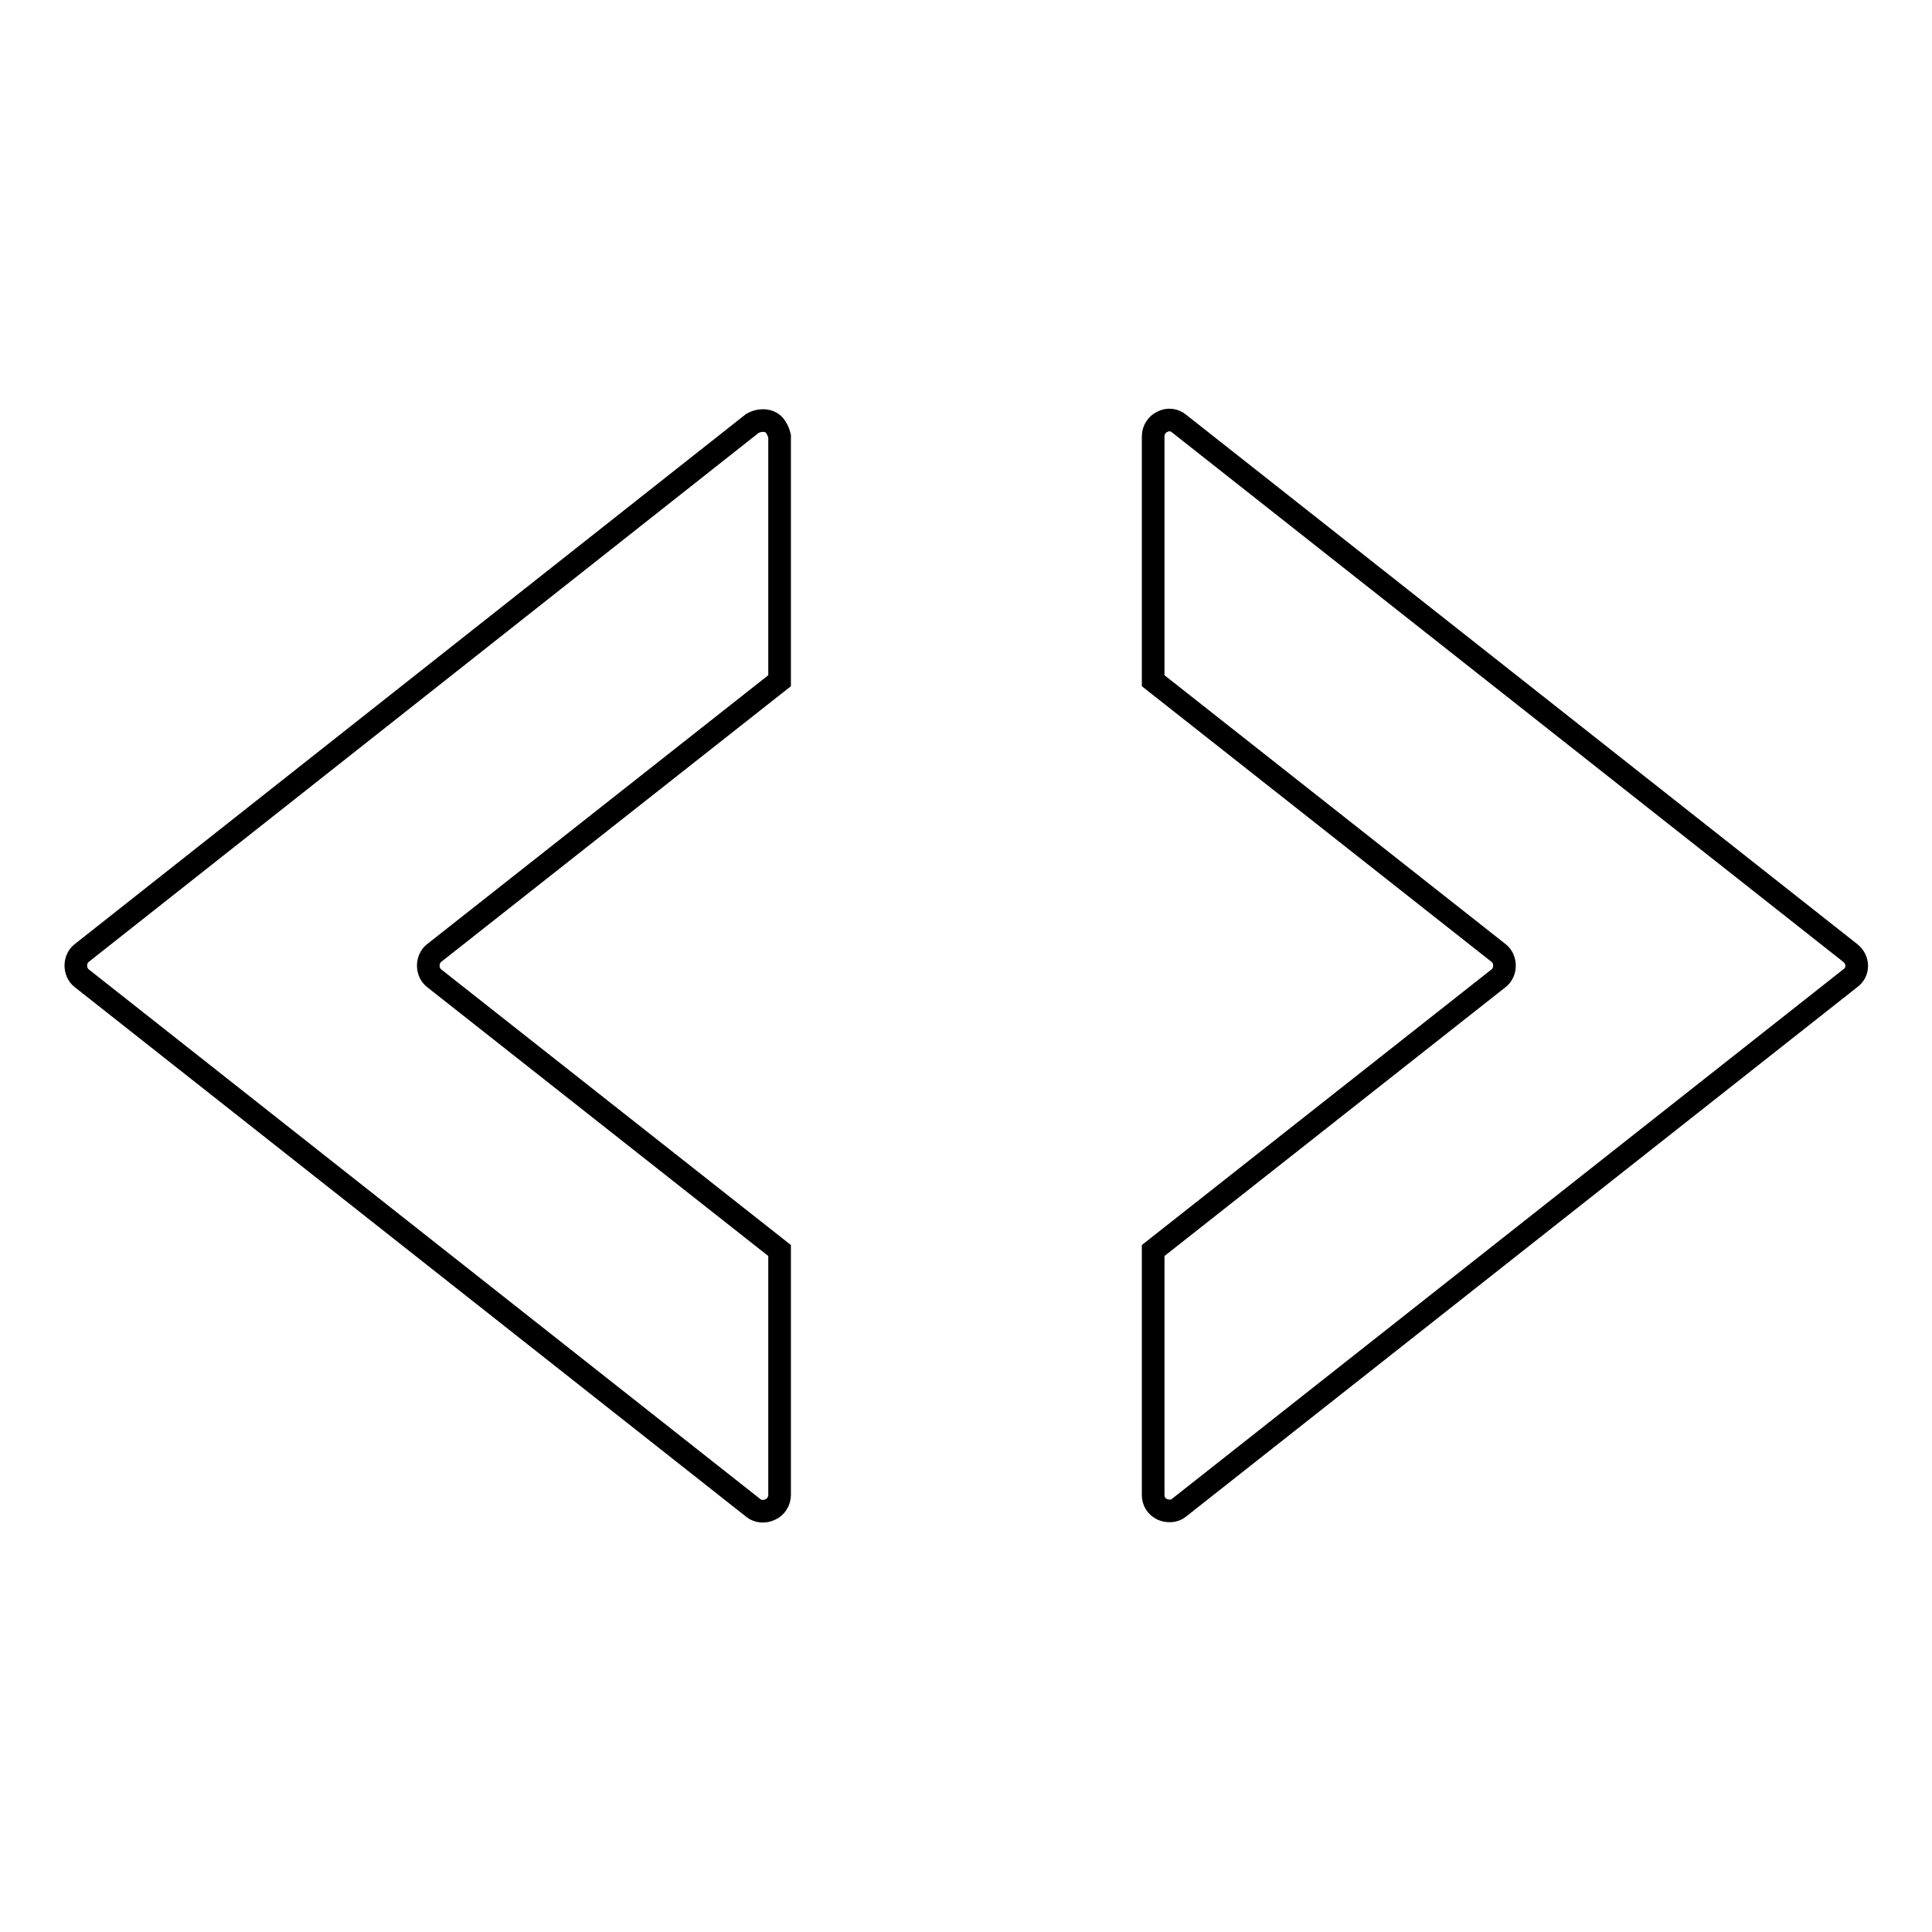 <?xml version="1.0" encoding="utf-8"?>
<!-- Svg Vector Icons : http://www.onlinewebfonts.com/icon -->
<!DOCTYPE svg PUBLIC "-//W3C//DTD SVG 1.1//EN" "http://www.w3.org/Graphics/SVG/1.1/DTD/svg11.dtd">
<svg version="1.1" xmlns="http://www.w3.org/2000/svg" xmlns:xlink="http://www.w3.org/1999/xlink" x="0px" y="0px" viewBox="0 0 256 256" enable-background="new 0 0 256 256" xml:space="preserve">
<g><g><g><g id="c191_triangles"><path stroke-width="3" fill-opacity="0" stroke="#000000"  d="M102,55.9c-0.7-0.3-1.6-0.2-2.3,0.2l-88.9,70.2c-1,0.8-1,2.5,0,3.3l89,70.2c0.6,0.5,1.5,0.6,2.3,0.2c0.7-0.3,1.2-1.1,1.2-1.9v-32.4l-45.8-36.1c-1-0.8-1-2.5,0-3.3l45.8-36.1V57.8C103.1,57,102.7,56.2,102,55.9z"/><path stroke-width="3" fill-opacity="0" stroke="#000000"  d="M245.2,126.3l-89-70.2c-0.6-0.5-1.5-0.6-2.2-0.2c-0.7,0.3-1.2,1.1-1.2,1.9v32.4l45.8,36.1c1,0.8,1,2.5,0,3.3l-45.8,36.1v32.4c0,0.8,0.4,1.5,1.2,1.9c0.7,0.3,1.6,0.3,2.2-0.2l89-70.2C246.3,128.8,246.3,127.2,245.2,126.3z"/></g><g id="Capa_1_100_"></g></g><g></g><g></g><g></g><g></g><g></g><g></g><g></g><g></g><g></g><g></g><g></g><g></g><g></g><g></g><g></g></g></g>
</svg>